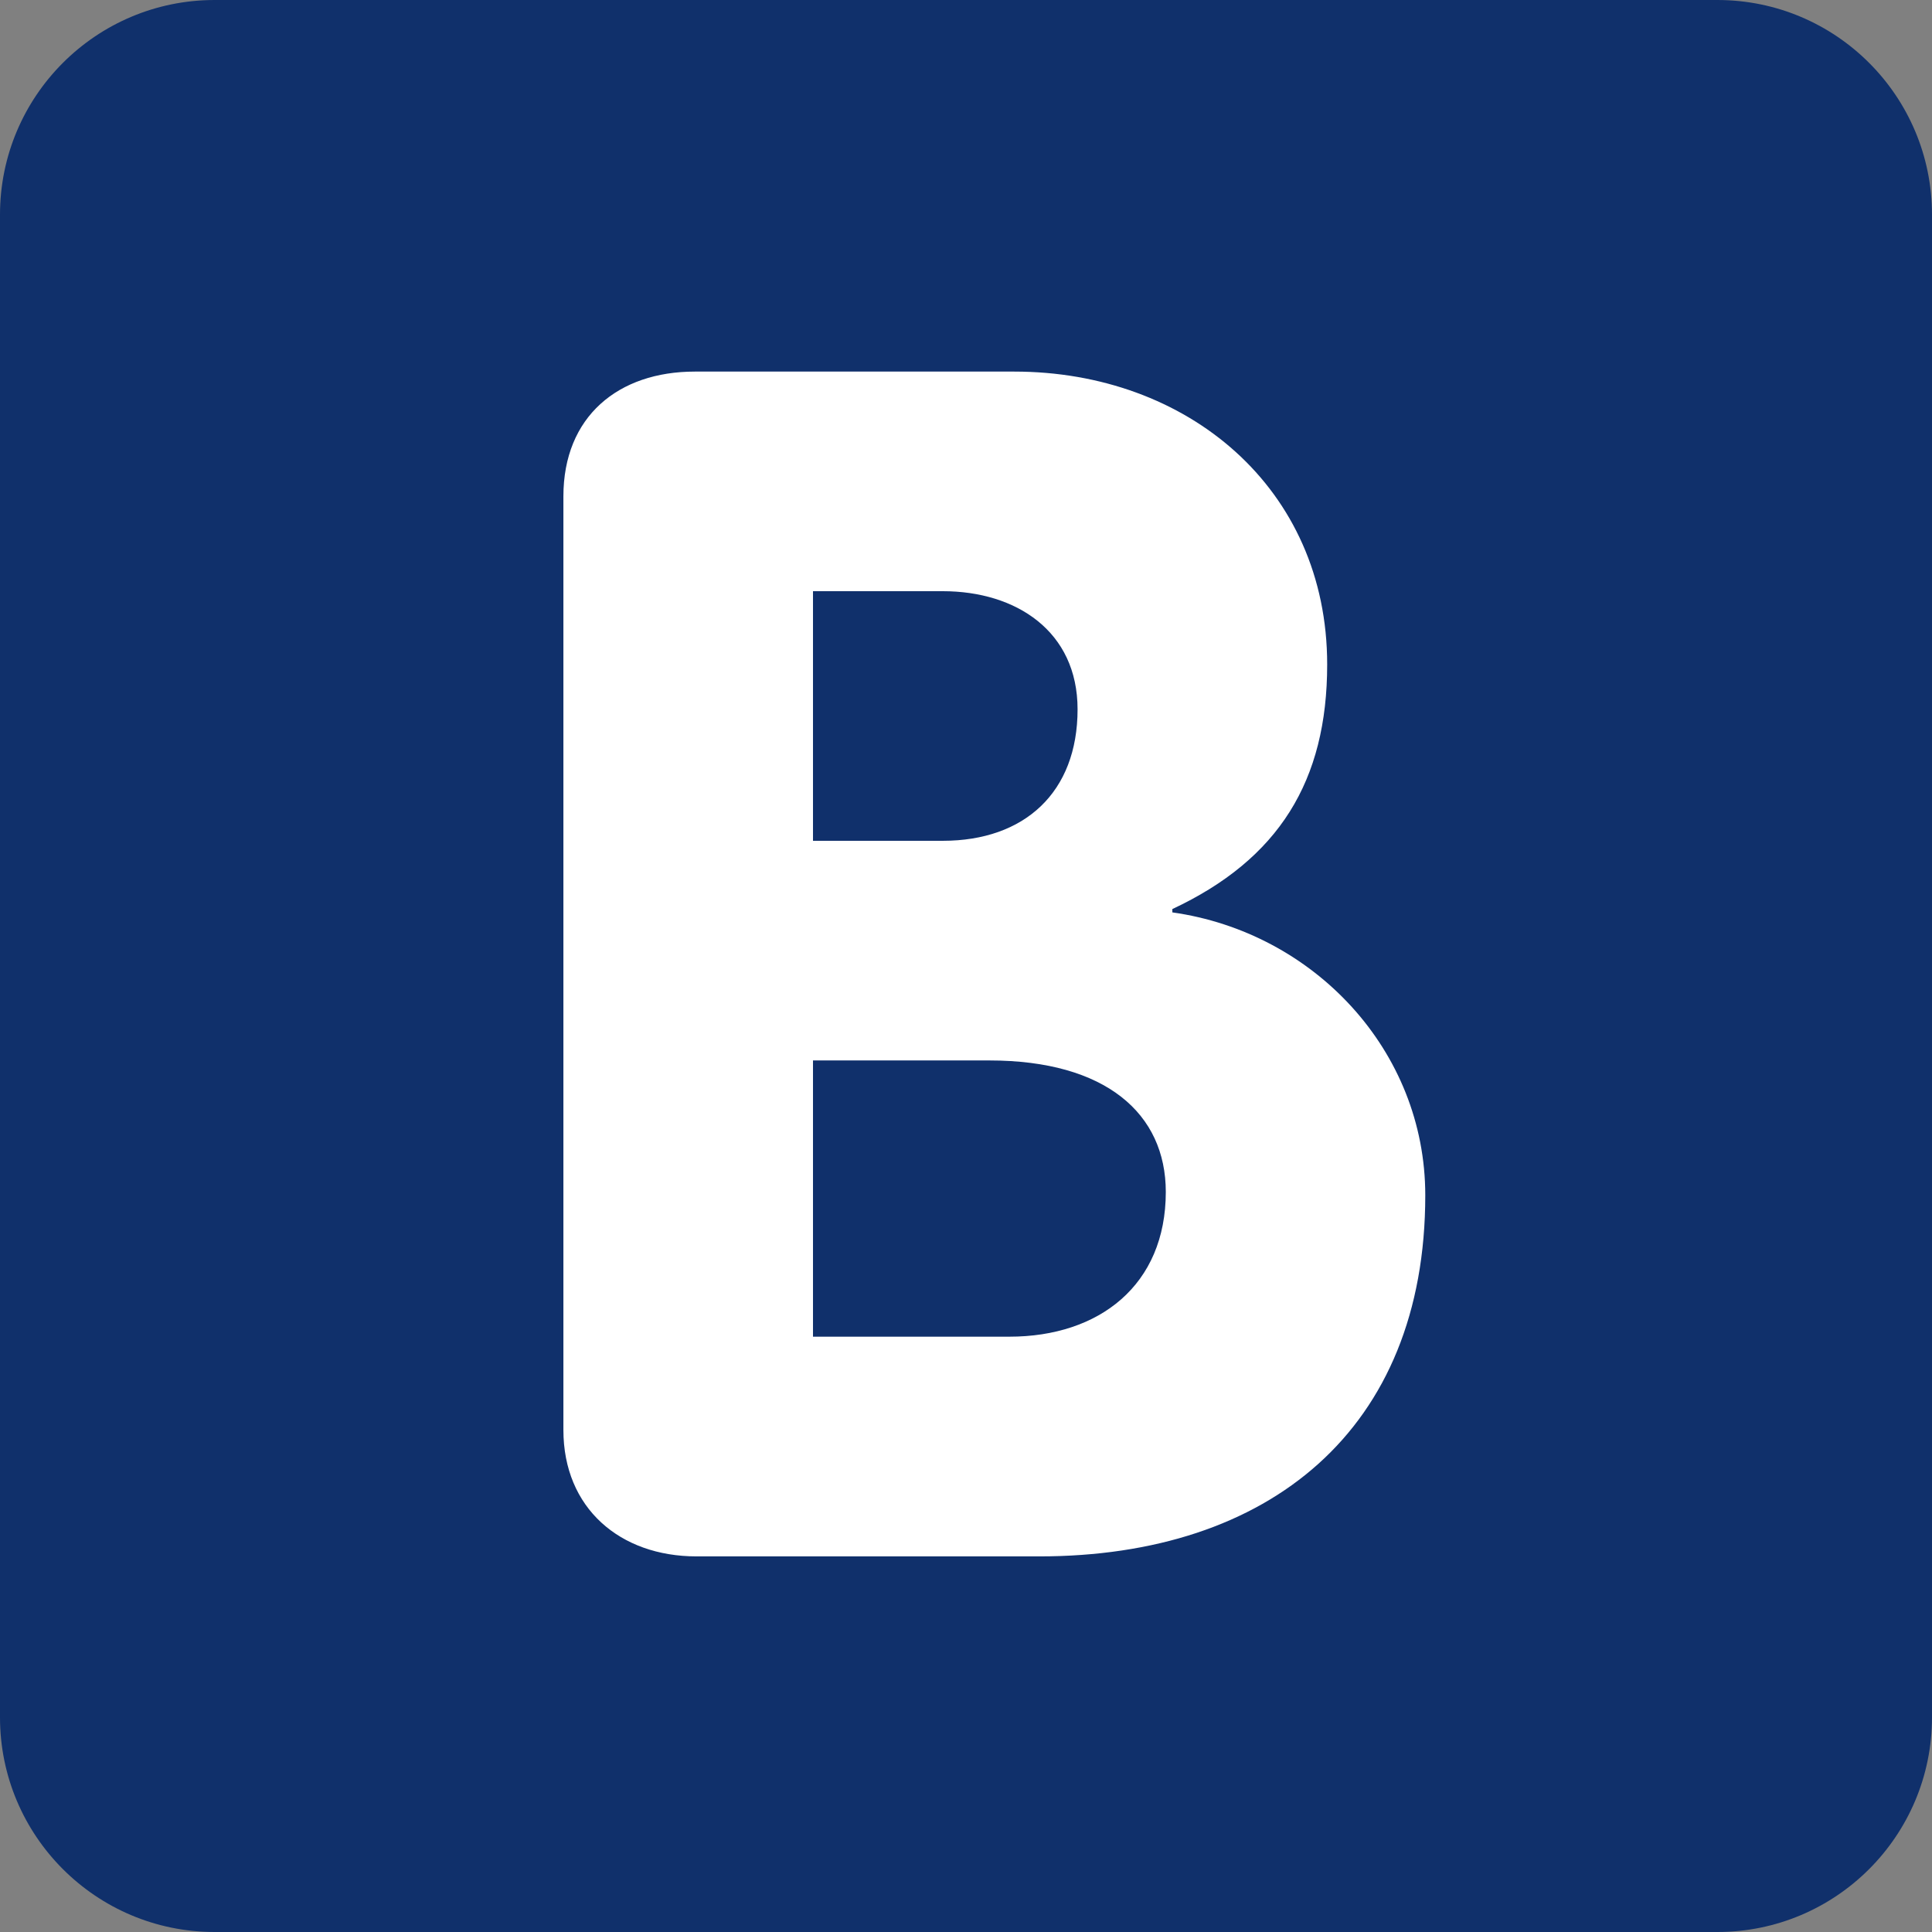 <svg xmlns="http://www.w3.org/2000/svg" viewBox="0 0 375 375">
  <rect x="0" y="0" width="375" height="375" fill="#808080" stroke="none"/>
  <path fill="#10306b" d="M 375 333.332 C 375 356.344 356.344 375 333.332 375 L 41.668 375 C 18.656 375 0 356.344 0 333.332 L 0 41.668 C 0 18.656 18.656 0 41.668 0 L 333.332 0 C 356.344 0 375 18.656 375 41.668 Z M 375 333.332" fill-opacity="1" fill-rule="nonzero"/>
  <path fill="#ffffff" d="M 109.355 96.344 C 109.355 80.844 120.012 72.125 134.863 72.125 L 196.875 72.125 C 230.457 72.125 257.605 94.73 257.605 128.969 C 257.605 151.574 248.23 166.762 227.551 176.449 L 227.551 177.094 C 255.02 180.969 276.645 203.895 276.645 232 C 276.645 277.543 246.293 302.094 201.719 302.094 L 135.199 302.094 C 120.332 302.094 109.355 292.73 109.355 277.551 Z M 157.801 163.199 L 183 163.199 C 198.824 163.199 209.156 153.832 209.156 137.676 C 209.156 122.5 197.207 114.75 183 114.75 L 157.801 114.75 Z M 157.801 259.449 L 195.918 259.449 C 213.355 259.449 226.281 249.438 226.281 231.355 C 226.281 216.168 214.645 205.832 192.043 205.832 L 157.801 205.832 Z M 157.801 259.449" fill-opacity="1" fill-rule="nonzero"/>
</svg>
